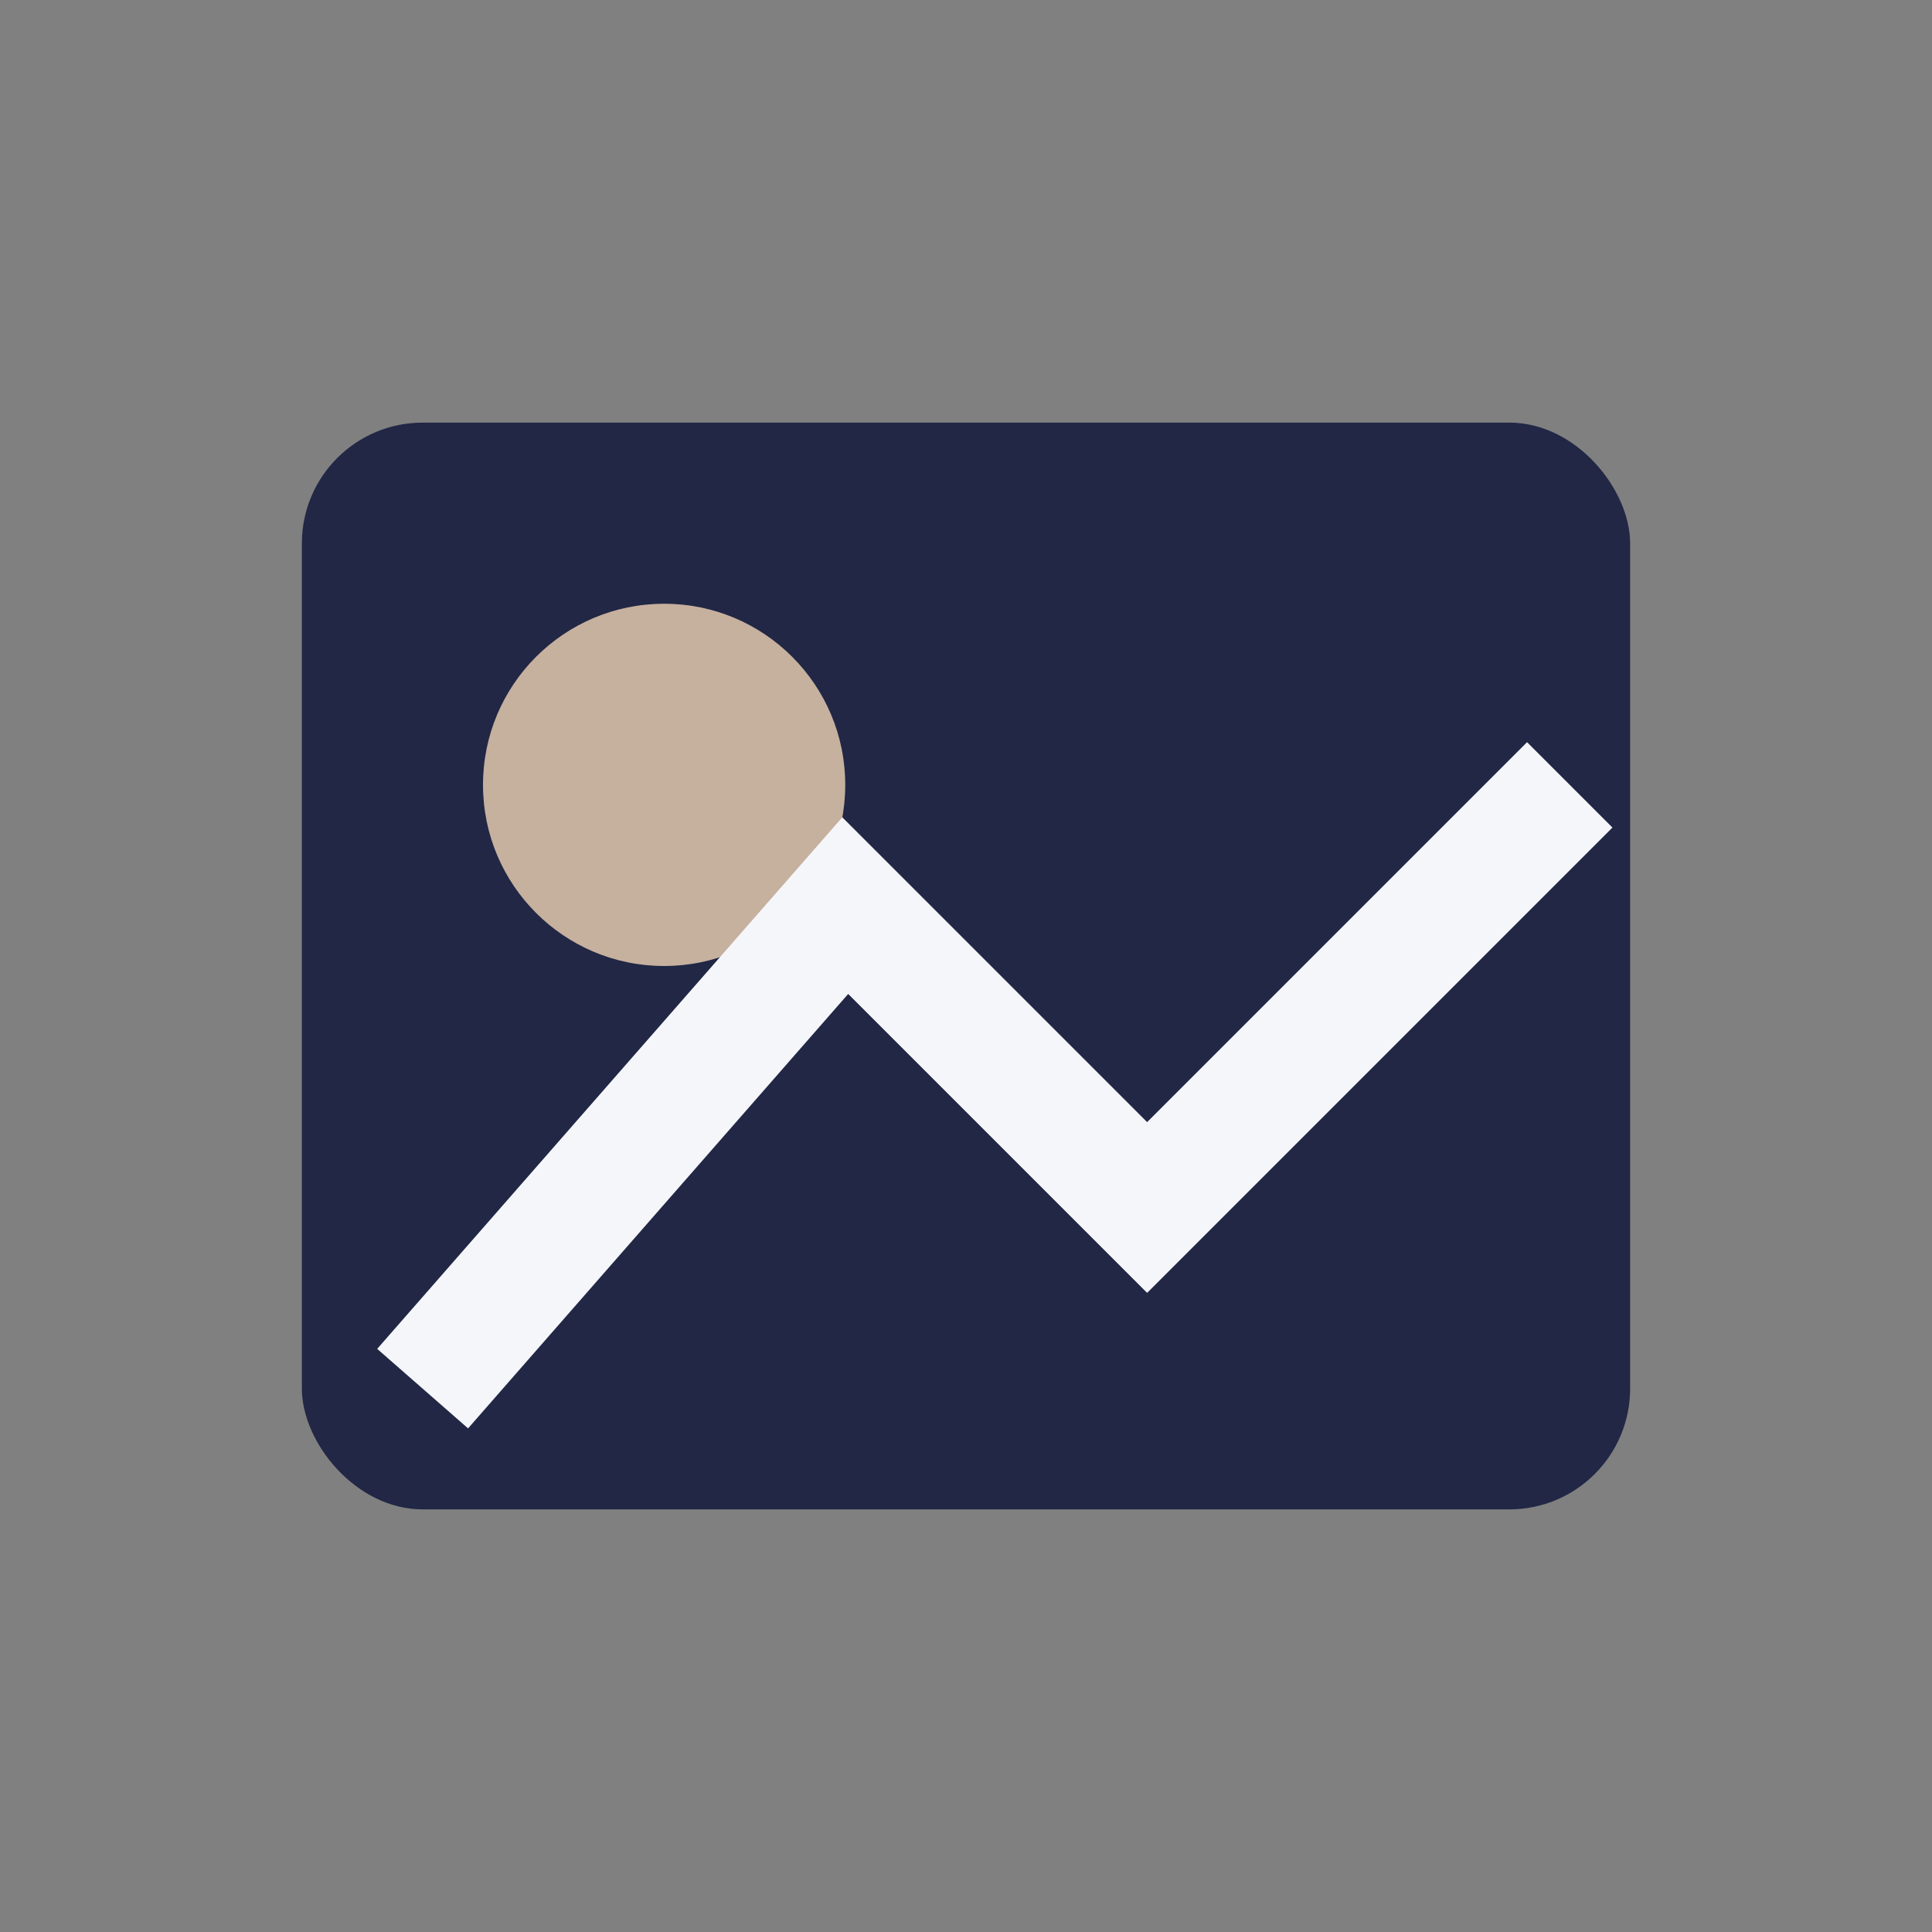 <?xml version="1.0" encoding="UTF-8"?>
<svg xmlns="http://www.w3.org/2000/svg" width="32" height="32" viewBox="0 0 32 32"><rect x="0" y="0" width="32" height="32" fill="#808080" stroke="none"/><rect x="5" y="7" width="22" height="18" rx="2" fill="#212745"/><circle cx="11" cy="13" r="3" fill="#C6B09E"/><path d="M7 23l7-8 5 5 7-7" stroke="#F5F6FA" stroke-width="2" fill="none"/></svg>